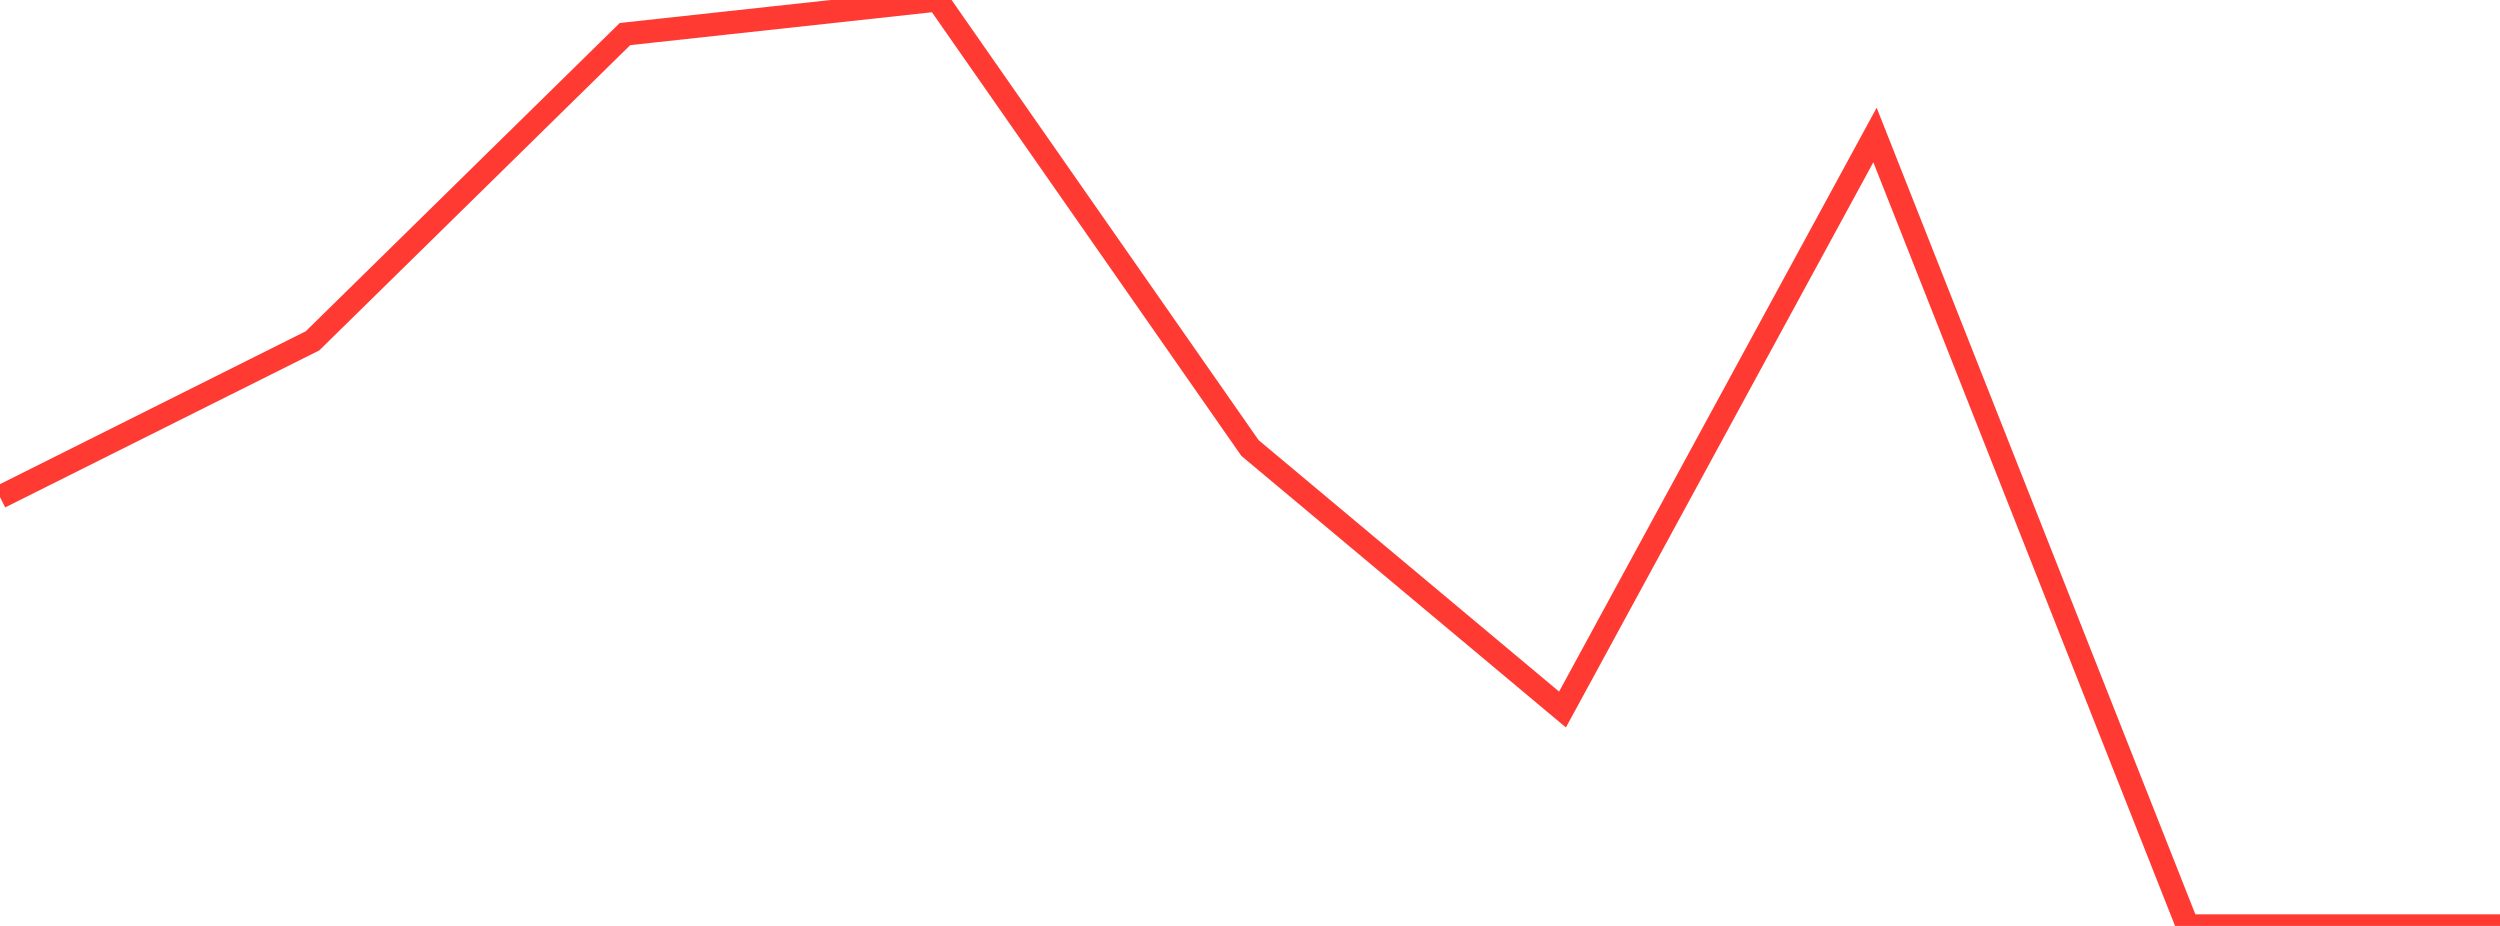 <?xml version="1.0" standalone="no"?>
<!DOCTYPE svg PUBLIC "-//W3C//DTD SVG 1.1//EN" "http://www.w3.org/Graphics/SVG/1.1/DTD/svg11.dtd">

<svg width="135" height="50" viewBox="0 0 135 50" preserveAspectRatio="none" 
  xmlns="http://www.w3.org/2000/svg"
  xmlns:xlink="http://www.w3.org/1999/xlink">


<polyline points="0.0, 26.842 16.875, 18.406 33.75, 1.839 50.625, 0.0 67.5, 24.194 84.375, 38.314 101.25, 7.29 118.125, 50.0 135.0, 50.0" fill="none" stroke="#ff3a33" stroke-width="1.25"/>

</svg>